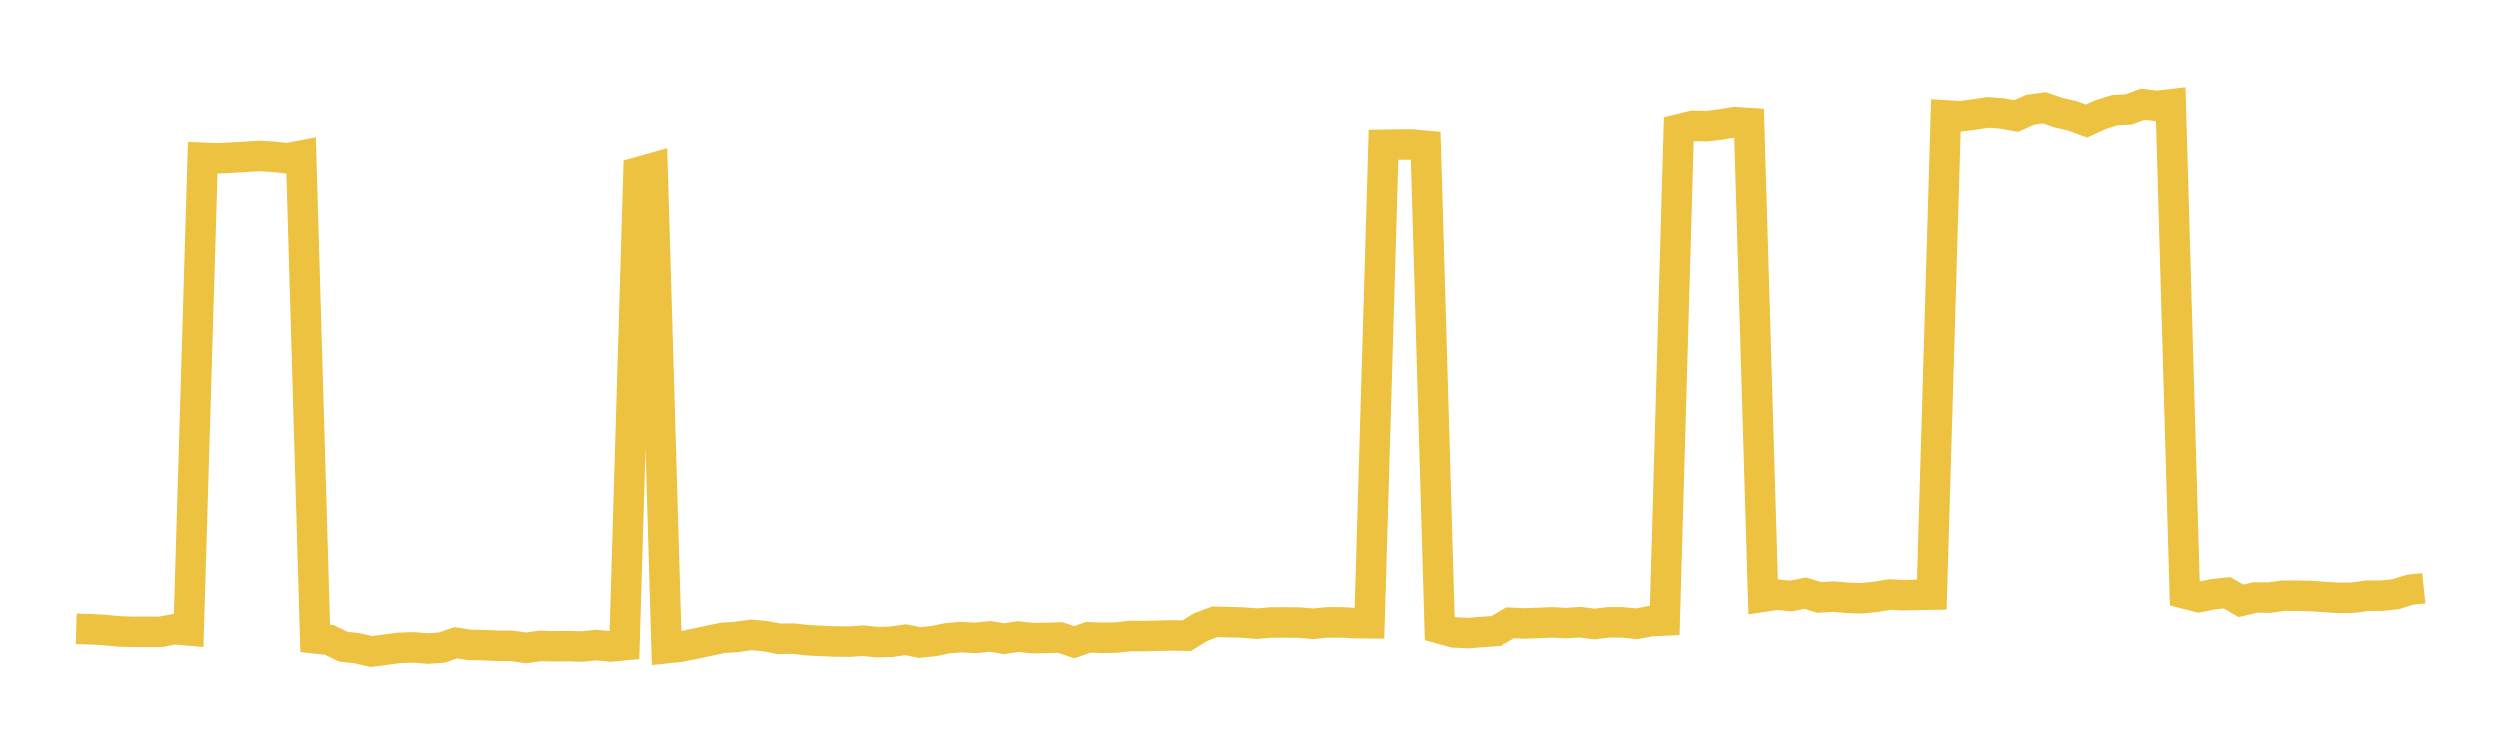 <svg width="164" height="48" xmlns="http://www.w3.org/2000/svg" xmlns:xlink="http://www.w3.org/1999/xlink"><path fill="none" stroke="rgb(237,194,64)" stroke-width="2" d="M5,41.253L5.922,41.277L6.844,41.326L7.766,41.419L8.689,41.447L9.611,41.446L10.533,41.448L11.455,41.274L12.377,41.355L13.299,10.347L14.222,10.386L15.144,10.344L16.066,10.292L16.988,10.229L17.91,10.283L18.832,10.385L19.754,10.209L20.677,41.876L21.599,41.975L22.521,42.424L23.443,42.526L24.365,42.738L25.287,42.616L26.21,42.5L27.132,42.467L28.054,42.544L28.976,42.481L29.898,42.167L30.82,42.307L31.743,42.322L32.665,42.365L33.587,42.37L34.509,42.501L35.431,42.37L36.353,42.394L37.275,42.383L38.198,42.412L39.12,42.314L40.042,42.408L40.964,42.322L41.886,11.288L42.808,11.028L43.731,42.519L44.653,42.422L45.575,42.234L46.497,42.036L47.419,41.843L48.341,41.78L49.263,41.651L50.186,41.728L51.108,41.907L52.03,41.893L52.952,41.997L53.874,42.044L54.796,42.084L55.719,42.089L56.641,42.03L57.563,42.124L58.485,42.099L59.407,41.965L60.329,42.147L61.251,42.053L62.174,41.863L63.096,41.795L64.018,41.845L64.94,41.747L65.862,41.899L66.784,41.758L67.707,41.86L68.629,41.849L69.551,41.821L70.473,42.13L71.395,41.807L72.317,41.836L73.24,41.824L74.162,41.719L75.084,41.728L76.006,41.704L76.928,41.682L77.85,41.698L78.772,41.134L79.695,40.789L80.617,40.814L81.539,40.838L82.461,40.911L83.383,40.838L84.305,40.831L85.228,40.843L86.15,40.919L87.072,40.83L87.994,40.828L88.916,40.879L89.838,40.886L90.76,9.496L91.683,9.48L92.605,9.477L93.527,9.562L94.449,41.229L95.371,41.483L96.293,41.531L97.216,41.458L98.138,41.397L99.06,40.855L99.982,40.899L100.904,40.863L101.826,40.829L102.749,40.876L103.671,40.815L104.593,40.934L105.515,40.826L106.437,40.827L107.359,40.921L108.281,40.748L109.204,40.704L110.126,8.484L111.048,8.258L111.97,8.278L112.892,8.162L113.814,8.015L114.737,8.075L115.659,39.147L116.581,39.01L117.503,39.096L118.425,38.909L119.347,39.195L120.269,39.139L121.192,39.217L122.114,39.249L123.036,39.154L123.958,39.004L124.88,39.046L125.802,39.021L126.725,39.006L127.647,7.572L128.569,7.628L129.491,7.515L130.413,7.373L131.335,7.445L132.257,7.613L133.18,7.204L134.102,7.07L135.024,7.388L135.946,7.602L136.868,7.944L137.79,7.524L138.713,7.232L139.635,7.182L140.557,6.841L141.479,6.952L142.401,6.846L143.323,38.938L144.246,39.172L145.168,38.987L146.09,38.884L147.012,39.419L147.934,39.194L148.856,39.206L149.778,39.077L150.701,39.078L151.623,39.101L152.545,39.166L153.467,39.222L154.389,39.205L155.311,39.078L156.234,39.077L157.156,38.981L158.078,38.691L159,38.592"></path></svg>
